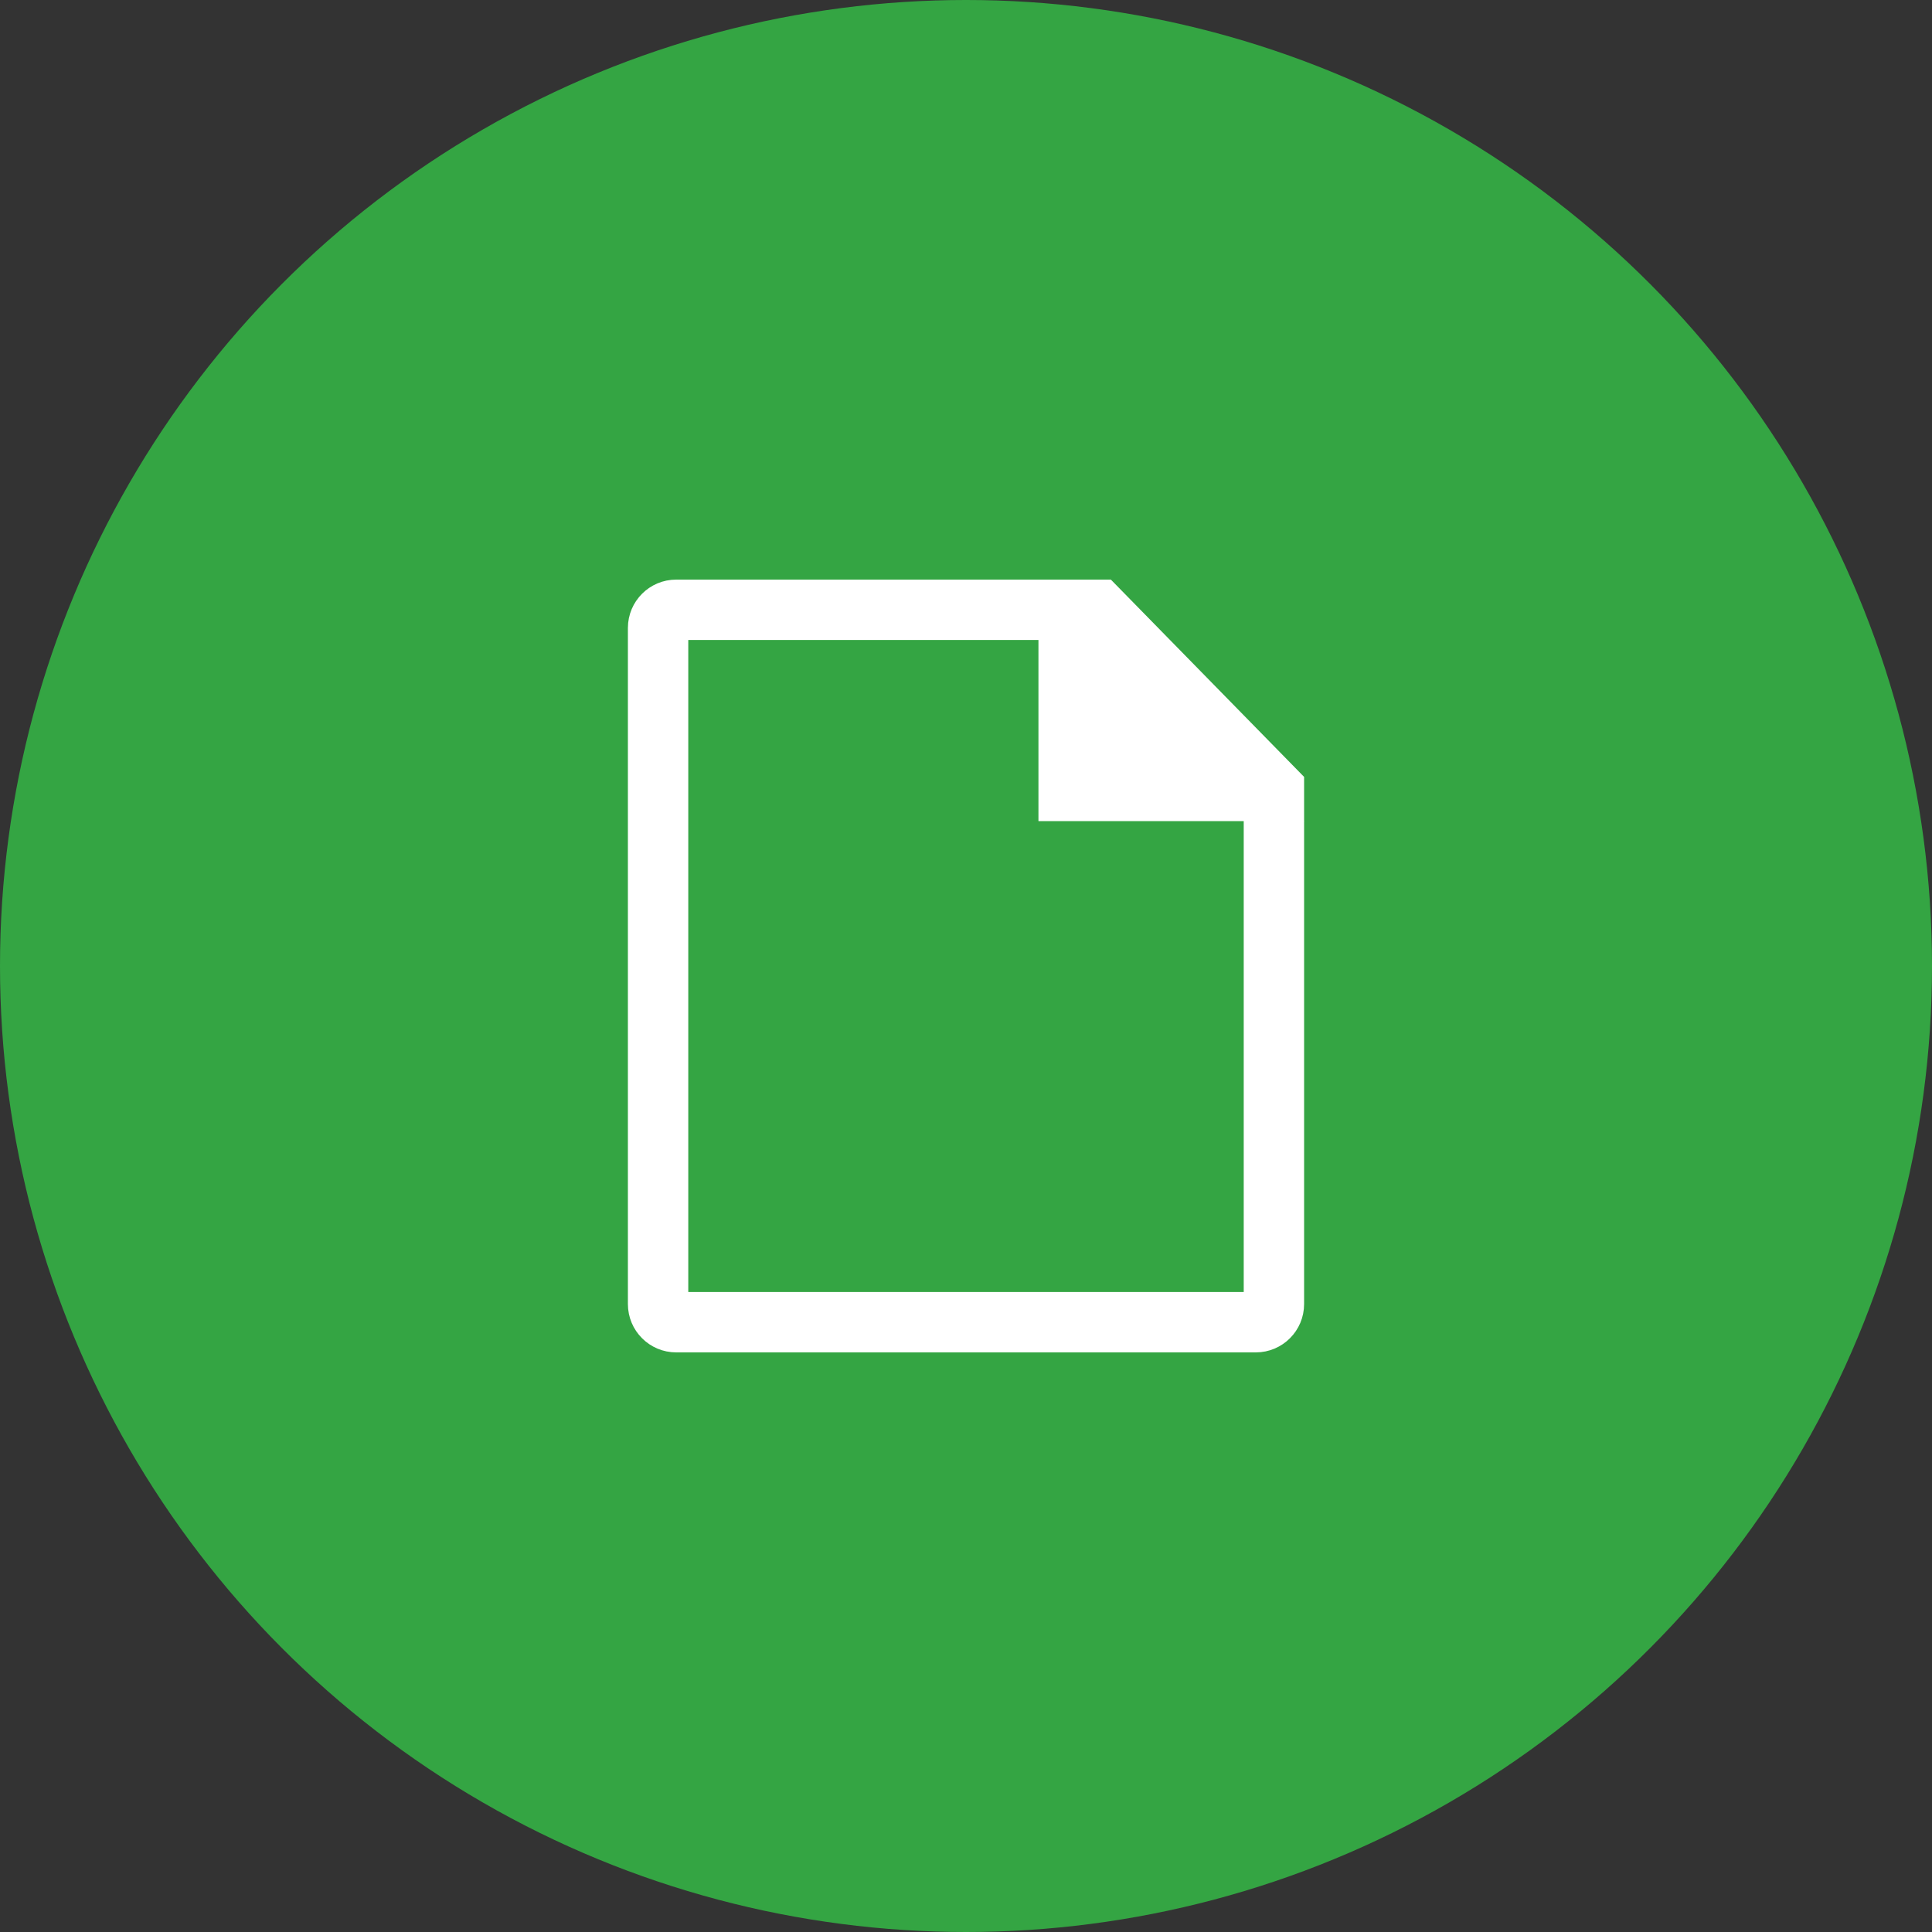 <svg xmlns="http://www.w3.org/2000/svg" width="80" height="80" viewBox="0 0 80 80">
    <rect x="0" y="0" width="80" height="80" fill="#333333" stroke="none"/>
    <g fill="none" fill-rule="evenodd">
        <g>
            <g>
                <g>
                    <g transform="translate(-1064 -520) translate(224 432) translate(768 88) translate(72)">
                        <circle cx="40" cy="40" r="40" fill="#34A543"/>
                        <path stroke="#FFF" stroke-width="2.5" d="M45.473 25.25l7.277 7.43V54c0 .207-.084.395-.22.53-.135.136-.323.22-.53.22h0-24c-.207 0-.395-.084-.53-.22-.136-.135-.22-.323-.22-.53h0V26c0-.207.084-.395.22-.53.135-.136.323-.22.53-.22h17.473z"/>
                        <path fill="#FFF" d="M43 24L43 34 54 34z"/>
                    </g>
                </g>
            </g>
        </g>
    </g>
</svg>
